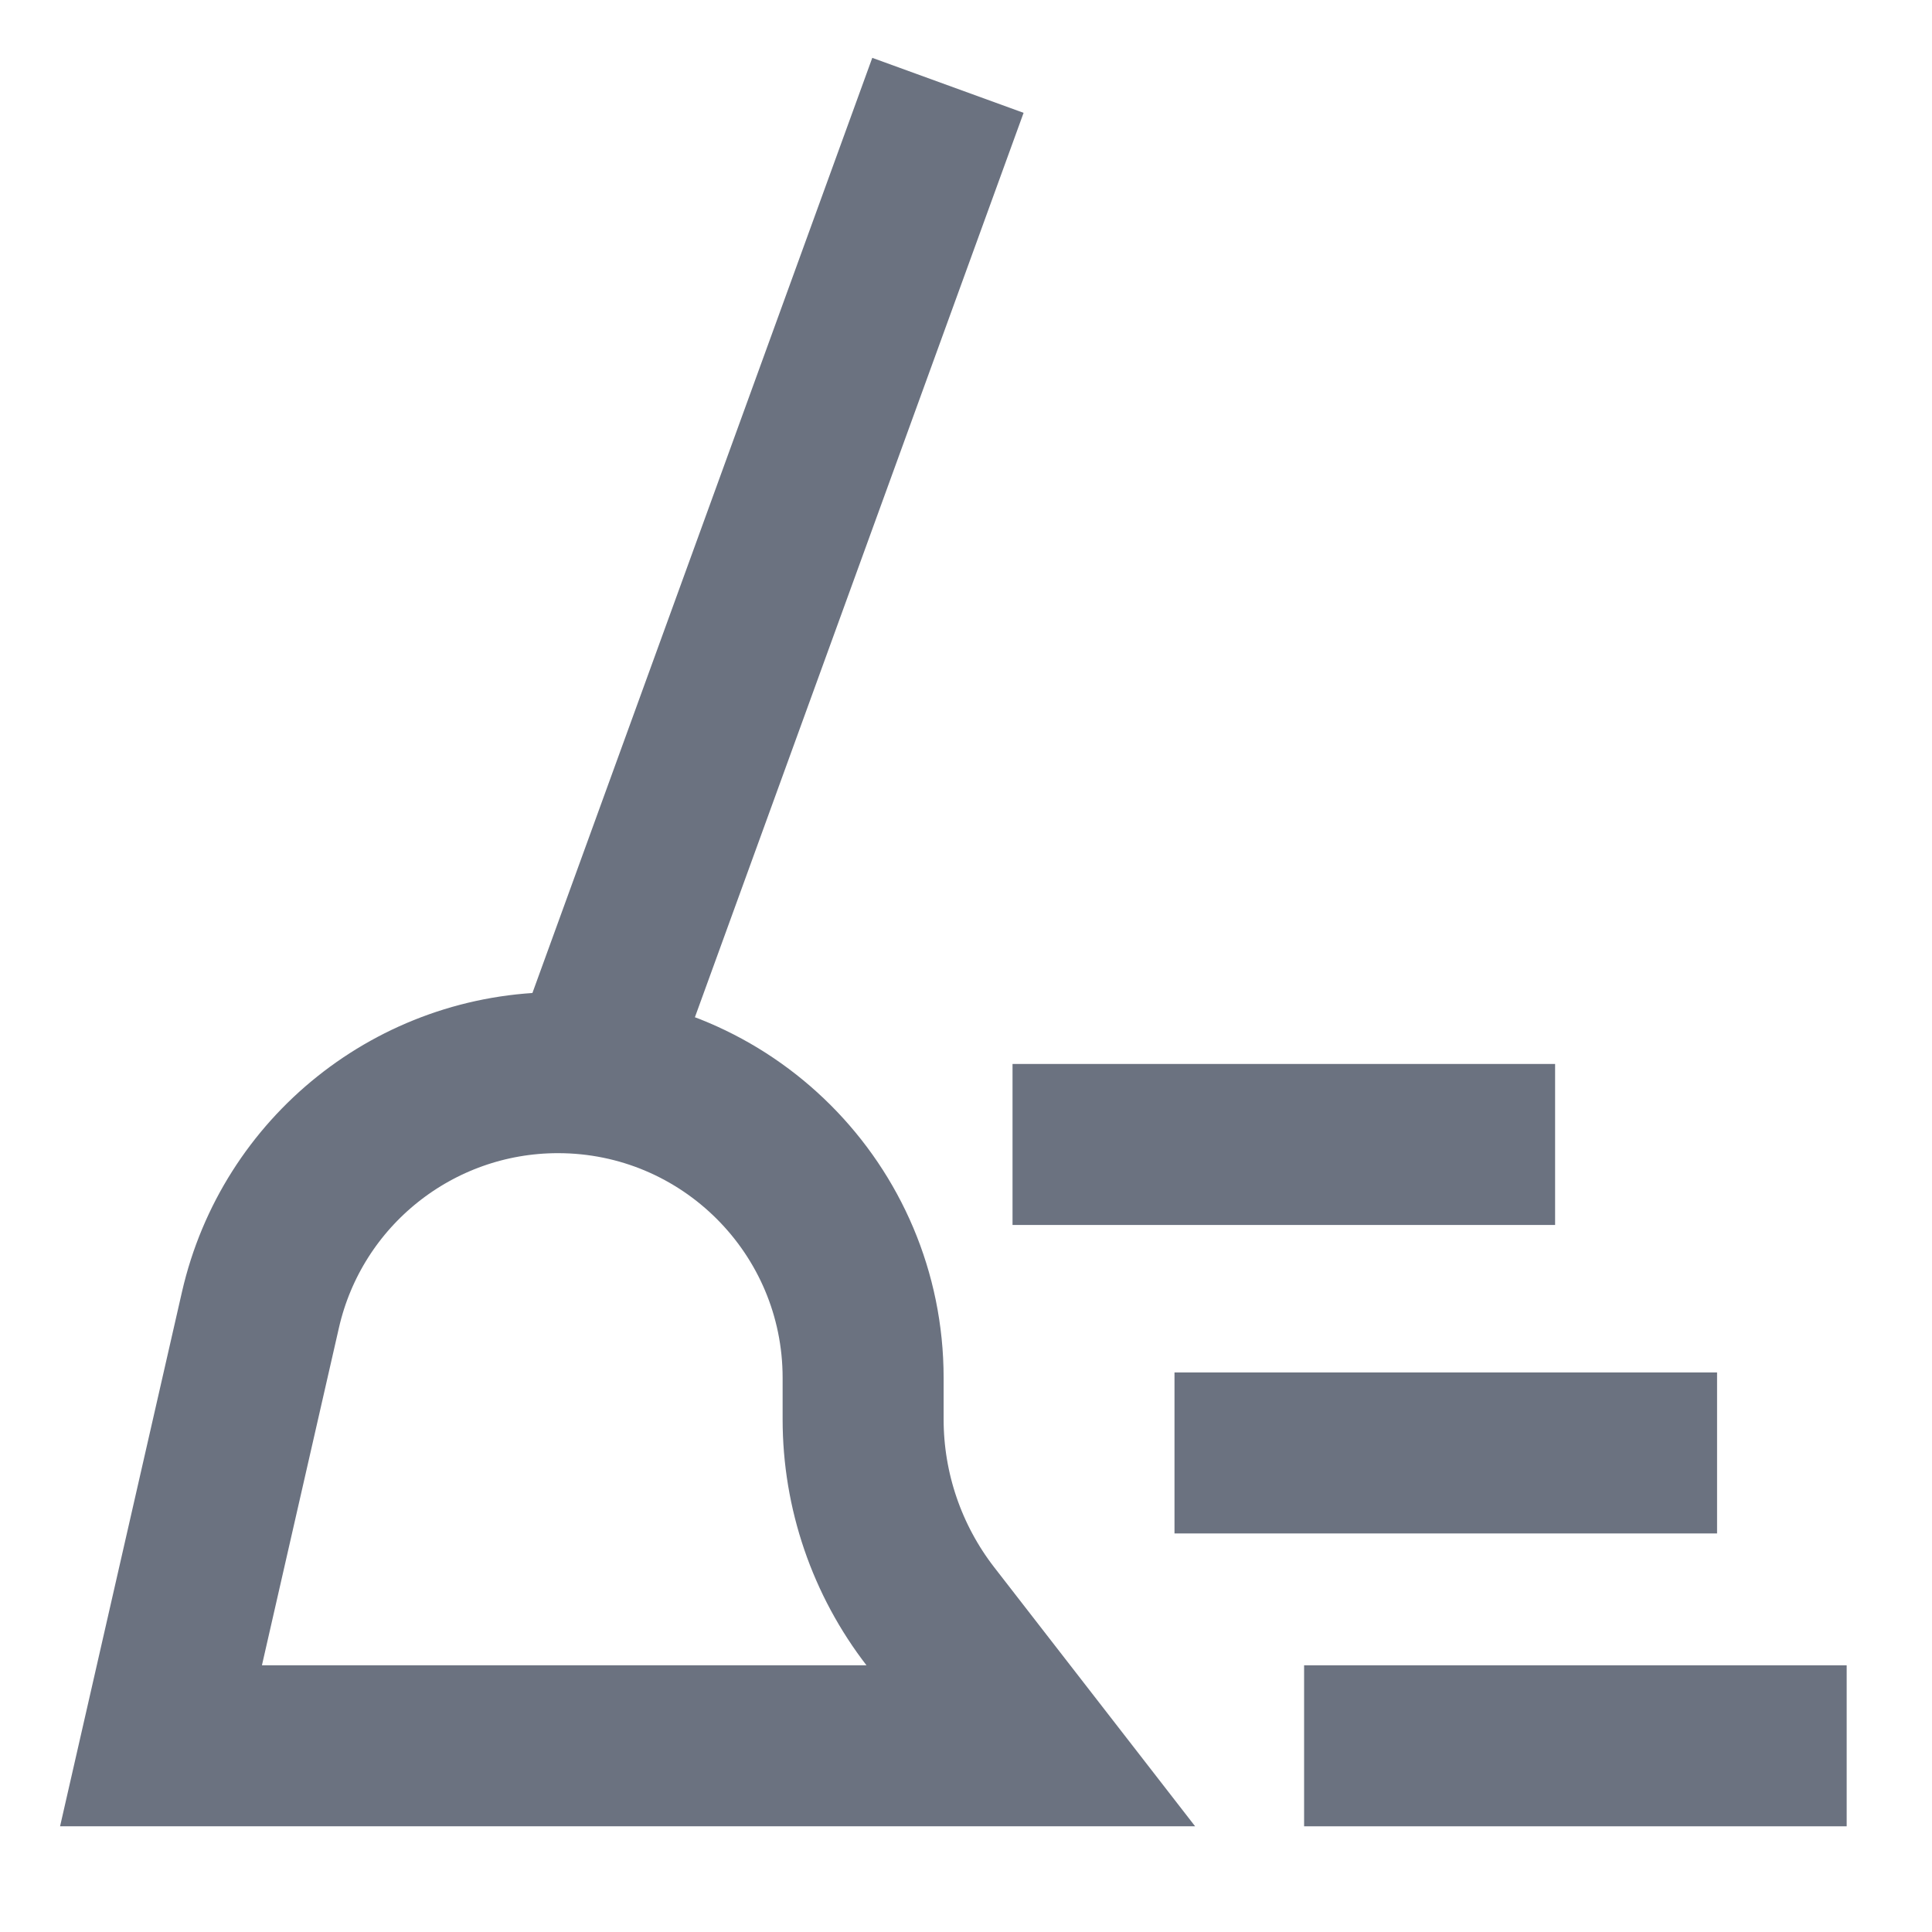 <?xml version="1.0" encoding="UTF-8"?>
<svg width="24px" height="24px" viewBox="0 0 24 24" version="1.1" xmlns="http://www.w3.org/2000/svg" xmlns:xlink="http://www.w3.org/1999/xlink">
    <title>清除</title>
    <defs>
        <rect id="path-1" x="0" y="0" width="24" height="24"></rect>
    </defs>
    <g id="迭代" stroke="none" stroke-width="1" fill="none" fill-rule="evenodd">
        <g id="价格-静态备份" transform="translate(-1544, -558)">
            <g id="清除" transform="translate(1544, 558)">
                <mask id="mask-2" fill="white">
                    <use xlink:href="#path-1"></use>
                </mask>
                <g id="矩形"></g>
                <g id="Clean-Broom-Wipe--Streamline-Sharp" mask="url(#mask-2)" stroke="#6B7280" stroke-linecap="square" stroke-width="2">
                    <g transform="translate(2, 2)">
                        <path d="M1.235,14.273 C1.628,12.549 3.162,11.325 4.931,11.325 L4.931,11.325 C7.025,11.325 8.722,13.023 8.722,15.116 L8.722,15.631 C8.722,16.519 9.017,17.381 9.56,18.082 L10.805,19.687 L0,19.687 L1.235,14.273 Z" id="Rectangle-21"></path>
                        <line x1="5.368" y1="11.188" x2="9.434" y2="0" id="Vector-2098"></line>
                        <line x1="15.2" y1="19.687" x2="19.94" y2="19.687" id="Vector-2097"></line>
                        <line x1="13.59" y1="16.049" x2="18.33" y2="16.049" id="Vector-2099"></line>
                        <line x1="11.578" y1="12.217" x2="16.318" y2="12.217" id="Vector-2100"></line>
                    </g>
                </g>
            </g>
        </g>
    </g>
</svg>